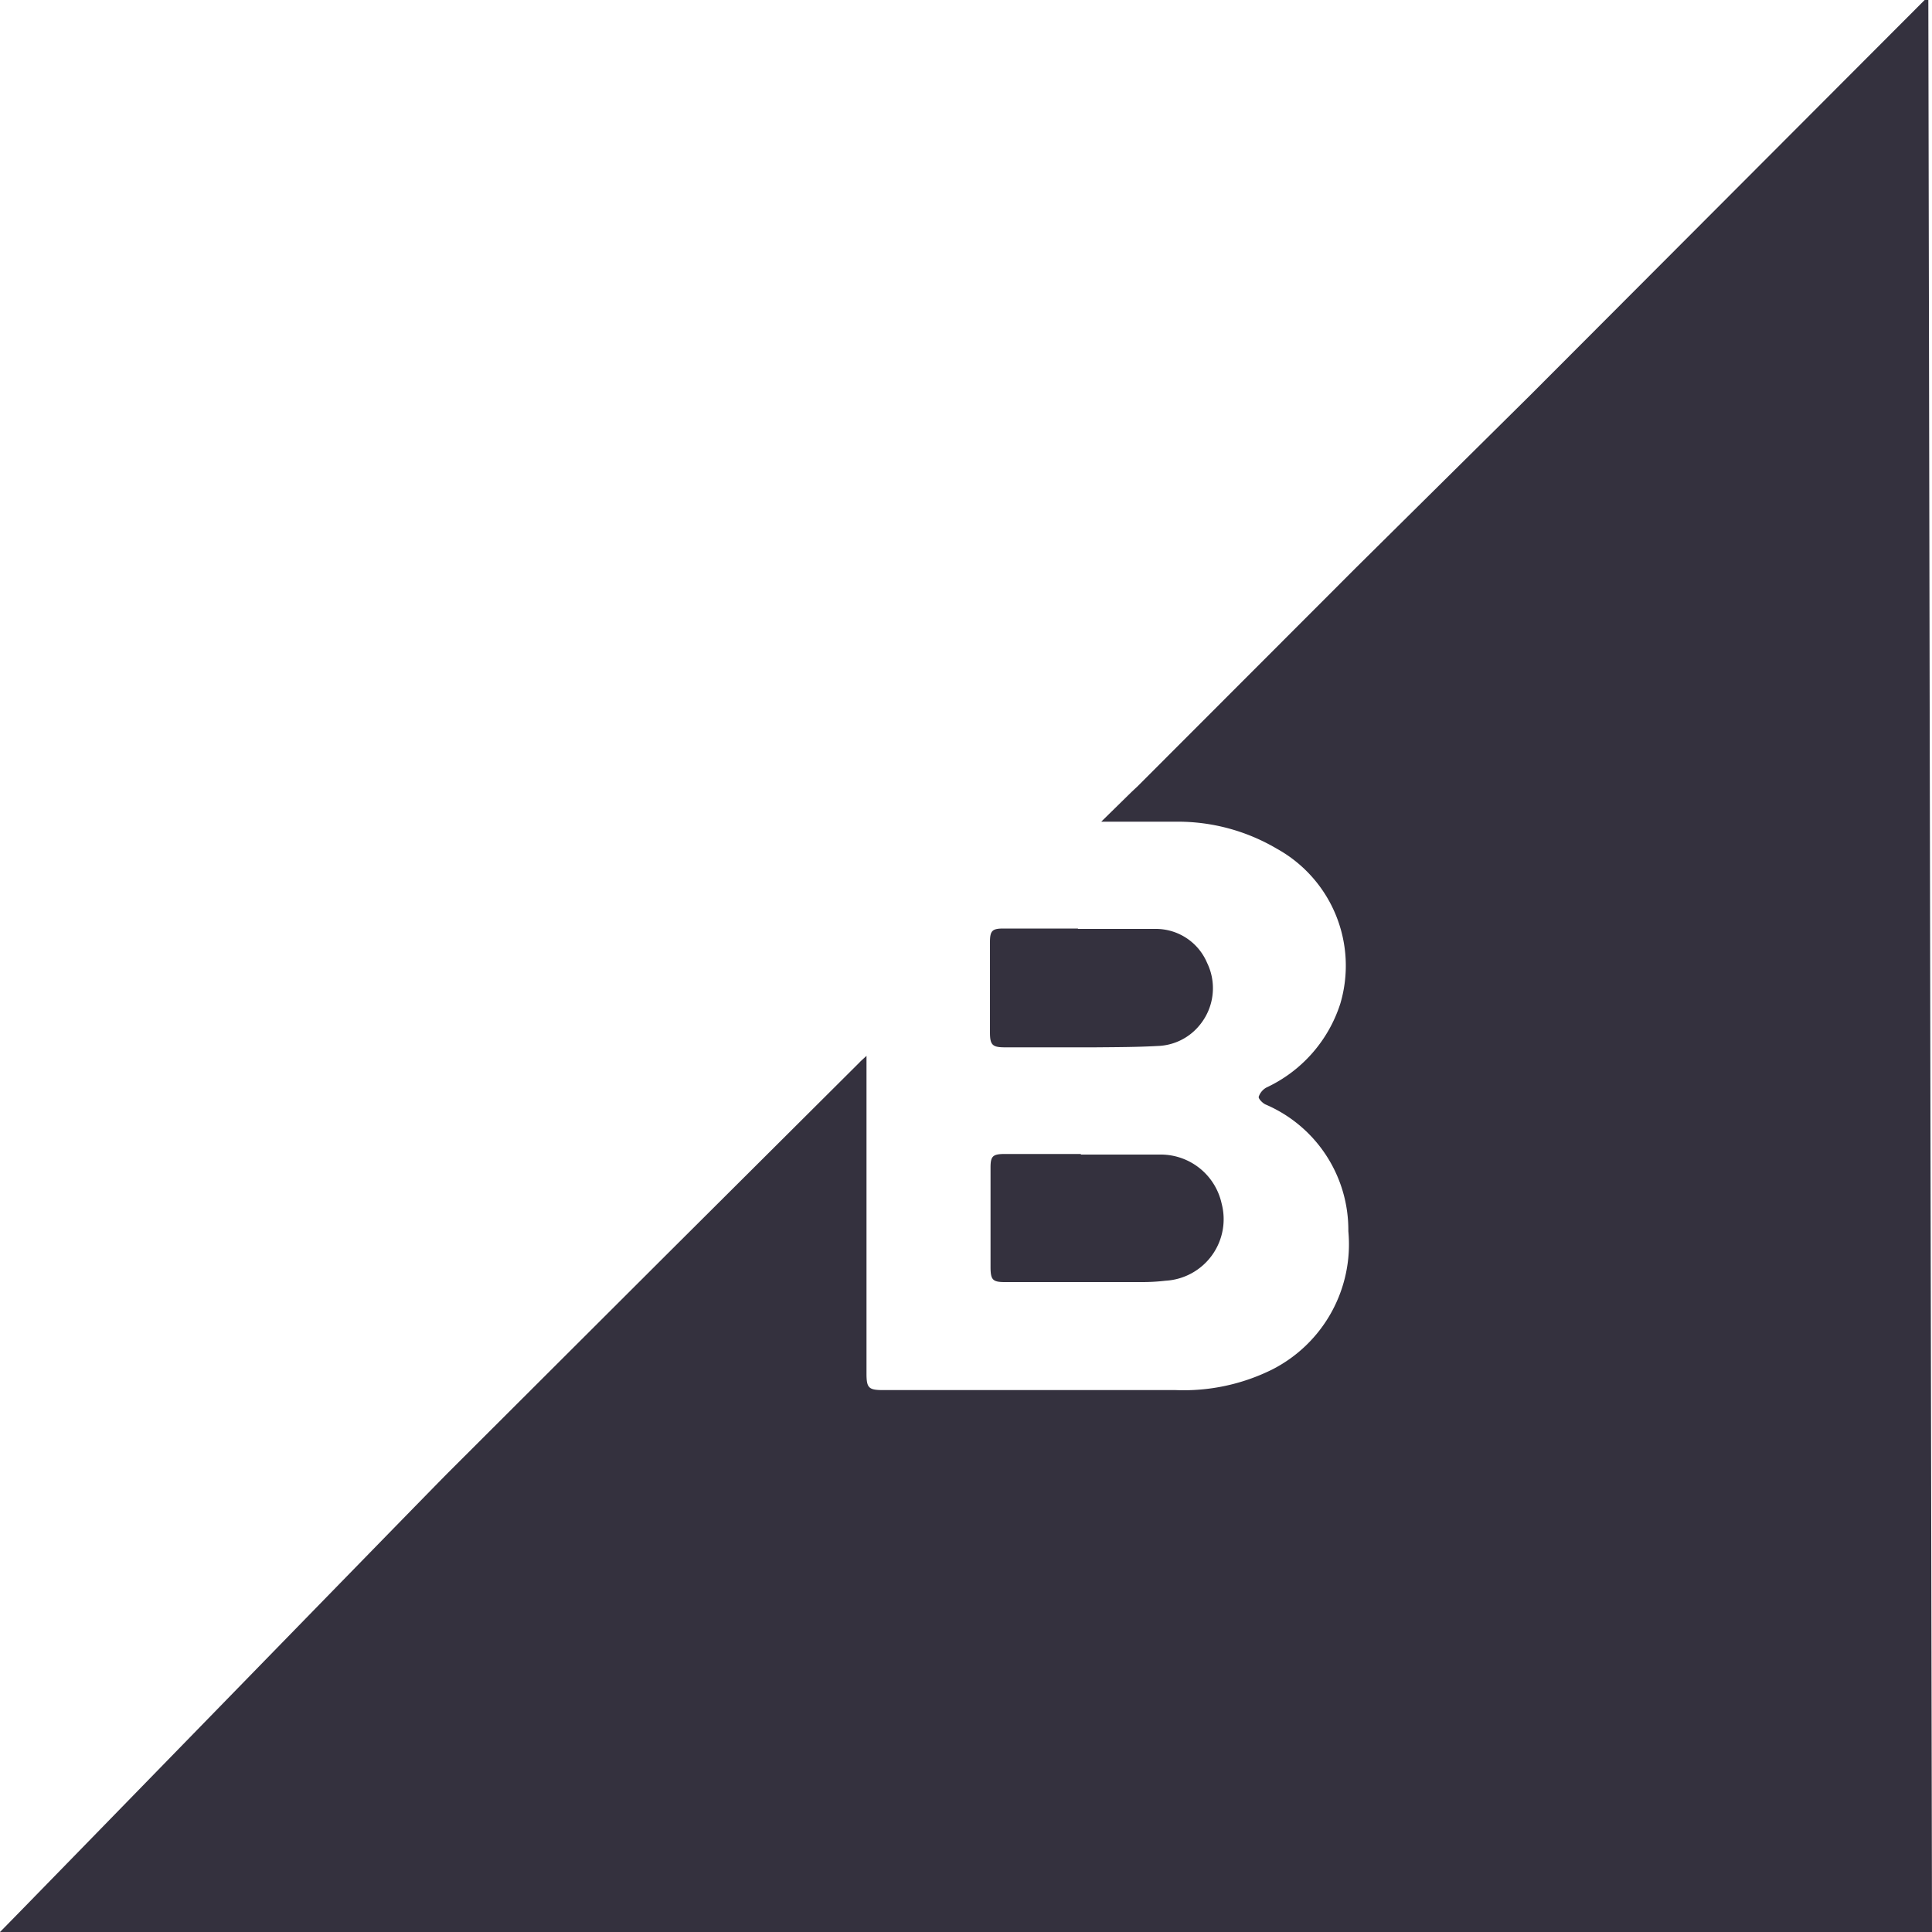 <svg id="Layer_1" data-name="Layer 1" xmlns="http://www.w3.org/2000/svg" viewBox="0 0 100 100"><title>bigcommerce</title><path d="M0,100c1-1,22.25-22.84,23.26-23.84q5.65-5.64,11.3-11.28L44.48,55c.09-.1.19-.18.37-.35V71.1c0,.73.11.85.84.85H60.84a10.3,10.3,0,0,0,5-1.06,7.27,7.27,0,0,0,3.95-7.16,7.06,7.06,0,0,0-4.28-6.56c-.16-.07-.38-.3-.36-.4a.86.86,0,0,1,.4-.48,7.22,7.22,0,0,0,3.83-4.36,6.92,6.92,0,0,0-3.29-8,10.09,10.09,0,0,0-5.19-1.4H57L58.56,41l.34-.32L70.2,29.37l9-8.91L99.81-.19,100,100Z" style="fill:#34313e"/><path d="M20.21,79.59a.73.73,0,0,0,.73.33h58.5c.55,0,.6,0,.6-.62q0-29.23,0-58.49a2,2,0,0,0-.23-.64h.34V80H20.21Z" style="fill:#34313e"/><path d="M55.94,59.76c1.39,0,2.78,0,4.17,0a3.23,3.23,0,0,1,3.12,2.53,3.19,3.19,0,0,1-2.9,4,10.31,10.31,0,0,1-1.24.07H52c-.61,0-.72-.12-.73-.72V60.42c0-.57.12-.68.68-.69h4Z" style="fill:#34313e"/><path d="M55.79,48.08c1.33,0,2.67,0,4,0a2.88,2.88,0,0,1,2.69,1.76,3,3,0,0,1-.37,3.2,2.92,2.92,0,0,1-2.2,1.1c-1.07.06-2.14.06-3.22.07-1.56,0-3.12,0-4.68,0-.65,0-.77-.13-.77-.78V48.77c0-.6.12-.71.7-.71,1.29,0,2.57,0,3.86,0Z" style="fill:#34313e"/></svg>